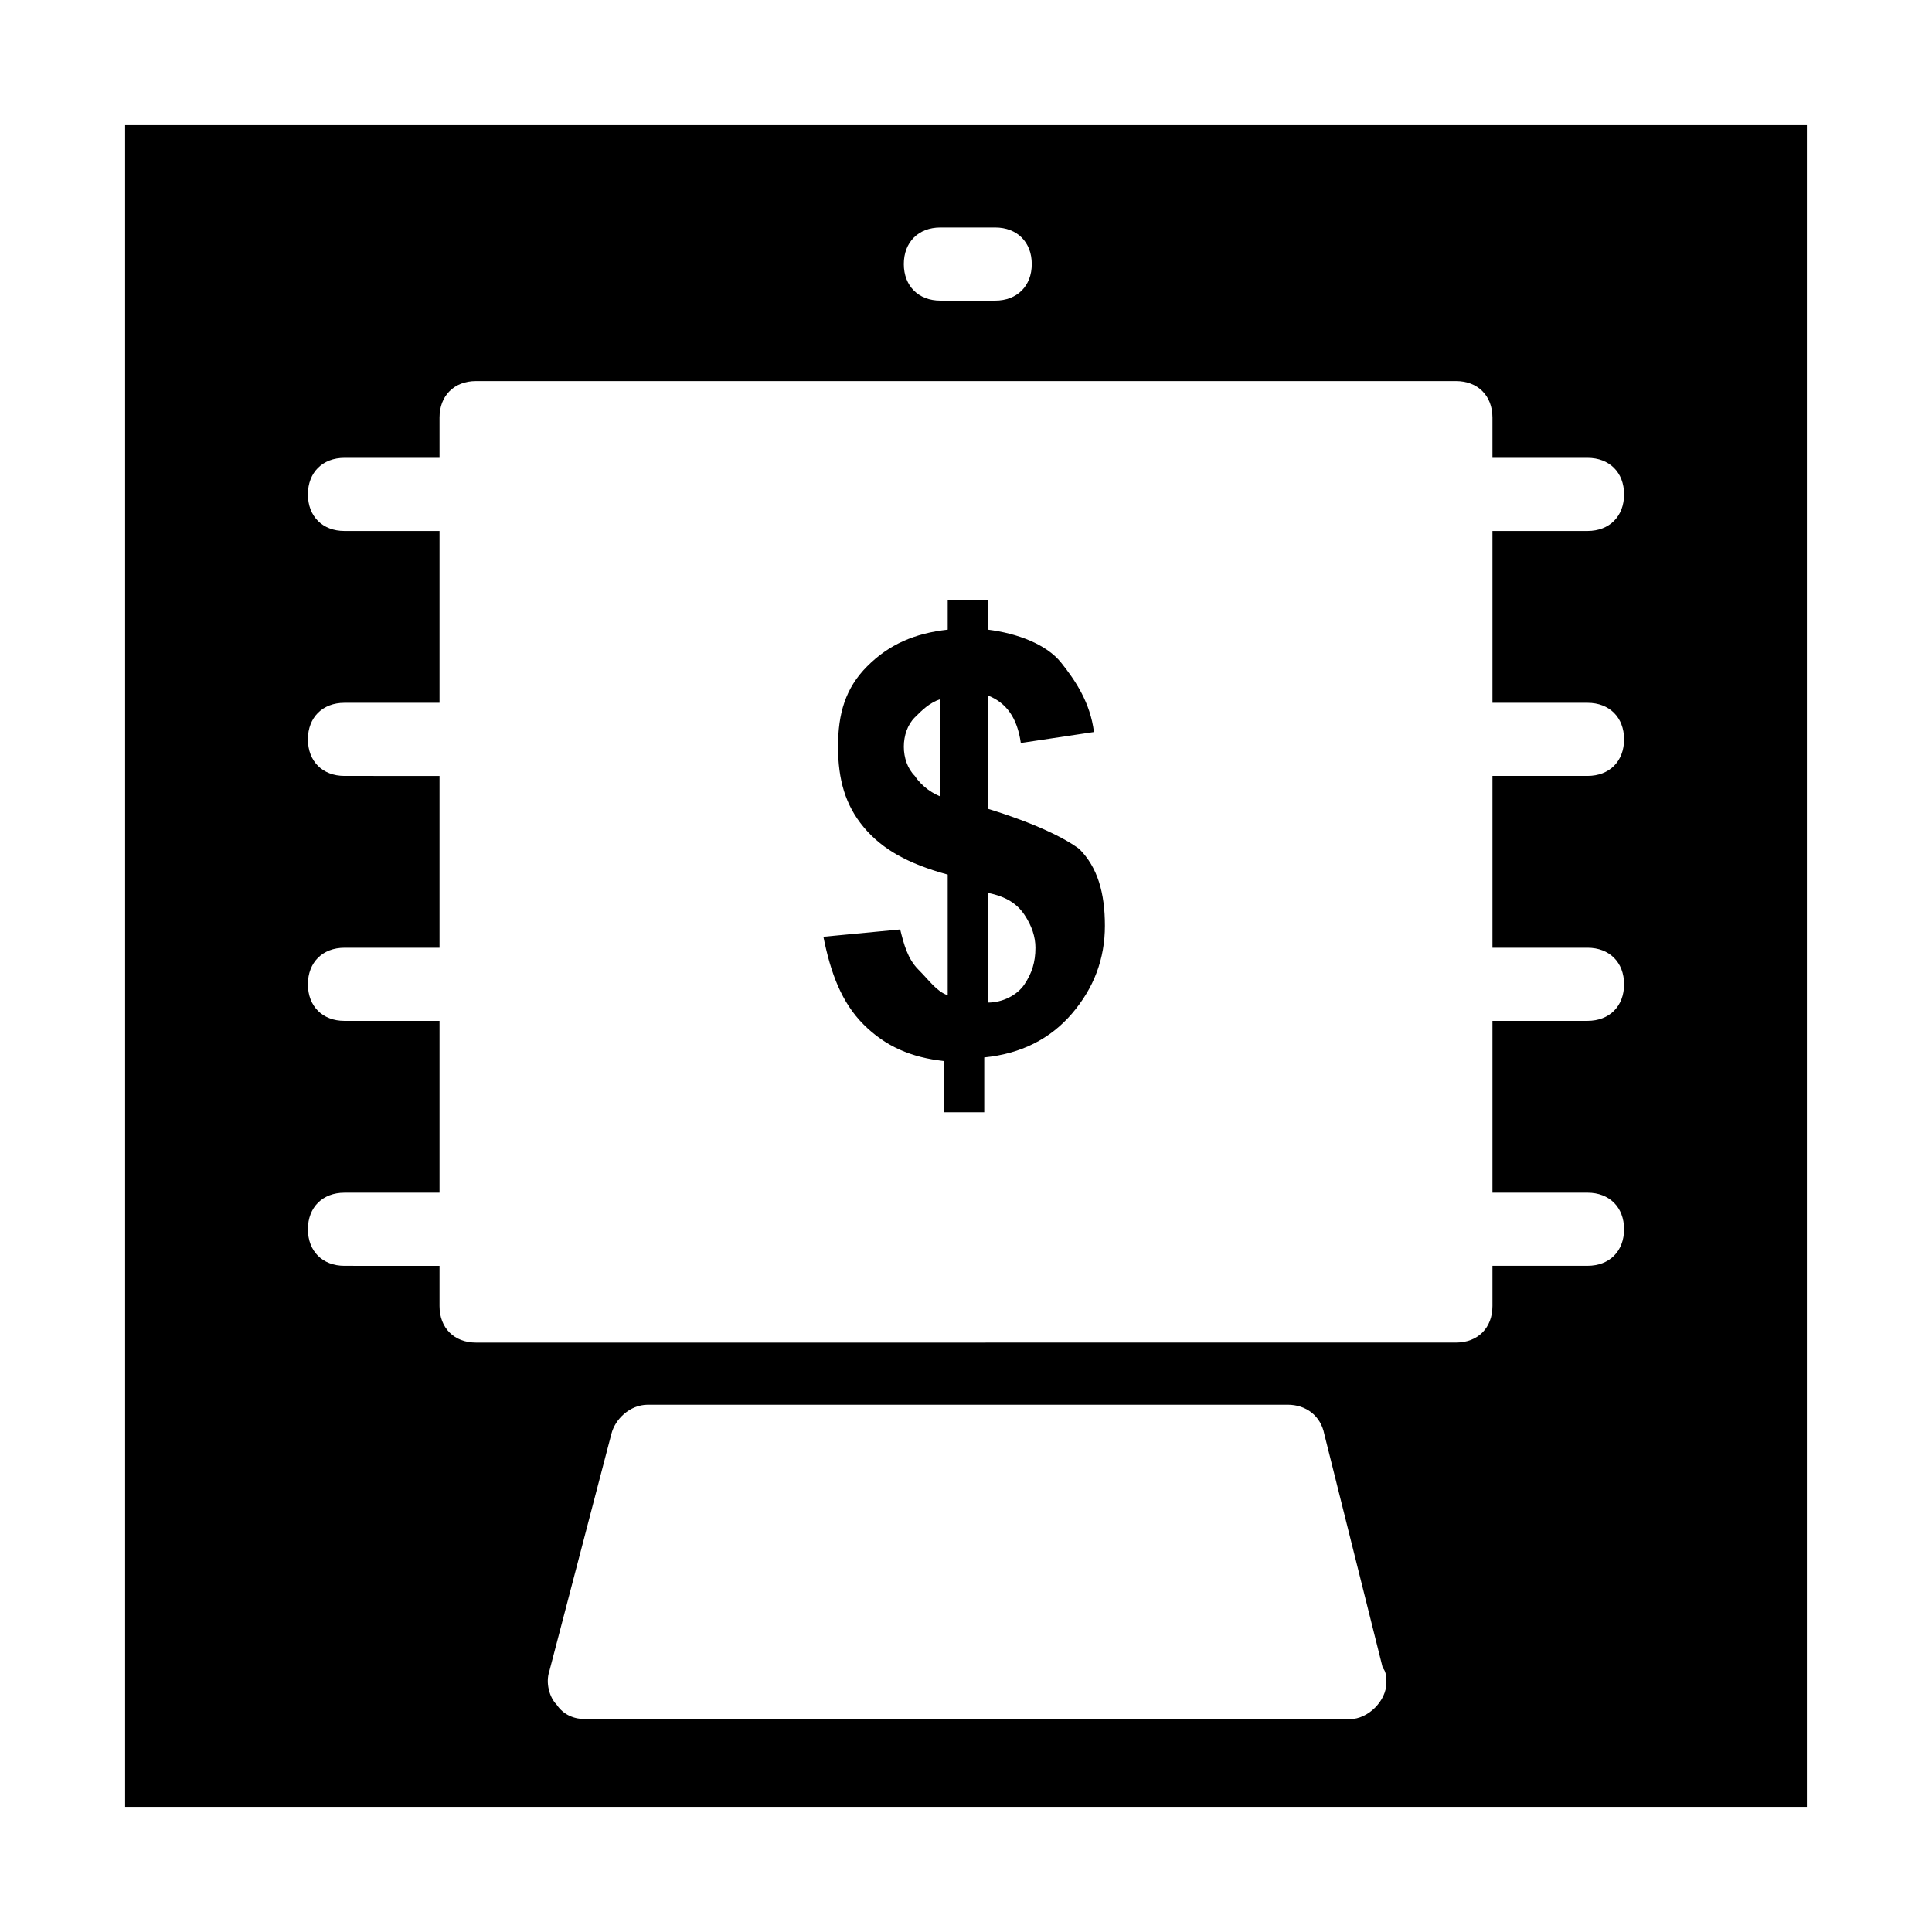 <?xml version="1.0" encoding="UTF-8"?>
<!-- The Best Svg Icon site in the world: iconSvg.co, Visit us! https://iconsvg.co -->
<svg fill="#000000" width="800px" height="800px" version="1.1" viewBox="144 144 512 512" xmlns="http://www.w3.org/2000/svg">
 <g>
  <path d="m177.16 177.16v445.68h445.68v-445.68zm216.05 27.129h14.531c5.812 0 9.688 3.875 9.688 9.688s-3.875 9.688-9.688 9.688h-14.531c-5.812 0-9.688-3.875-9.688-9.688s3.875-9.688 9.688-9.688zm108.52 395.3s-0.969 0 0 0h-202.49c-2.906 0-5.812-0.969-7.75-3.875-1.938-1.938-2.906-5.812-1.938-8.719l16.469-62.977c0.969-3.875 4.844-7.75 9.688-7.75h169.55c4.844 0 8.719 2.906 9.688 7.75l15.5 62.008c0.969 0.969 0.969 2.906 0.969 3.875 0.004 4.844-4.84 9.688-9.684 9.688zm62.977-269.34c5.812 0 9.688 3.875 9.688 9.688s-3.875 9.688-9.688 9.688h-25.191v45.535h25.191c5.812 0 9.688 3.875 9.688 9.688s-3.875 9.688-9.688 9.688h-25.191v45.535l25.191 0.004c5.812 0 9.688 3.875 9.688 9.688s-3.875 9.688-9.688 9.688h-25.191v10.656c0 5.812-3.875 9.688-9.688 9.688l-259.66 0.008c-5.812 0-9.688-3.875-9.688-9.688v-10.656l-25.191-0.004c-5.812 0-9.688-3.875-9.688-9.688s3.875-9.688 9.688-9.688h25.191v-45.535l-25.191-0.004c-5.812 0-9.688-3.875-9.688-9.688s3.875-9.688 9.688-9.688h25.191v-45.535l-25.191-0.004c-5.812 0-9.688-3.875-9.688-9.688s3.875-9.688 9.688-9.688h25.191v-45.535l-25.191-0.004c-5.812 0-9.688-3.875-9.688-9.688s3.875-9.688 9.688-9.688h25.191v-10.656c0-5.812 3.875-9.688 9.688-9.688h259.66c5.812 0 9.688 3.875 9.688 9.688v10.656h25.191c5.812 0 9.688 3.875 9.688 9.688s-3.875 9.688-9.688 9.688h-25.191v45.535z"/>
  <path d="m405.81 358.34v-30.035c4.844 1.938 7.75 5.812 8.719 12.594l19.379-2.906c-0.969-7.75-4.844-13.562-8.719-18.41-3.875-4.844-11.625-7.75-19.379-8.719v-7.75h-10.656v7.75c-8.719 0.969-15.5 3.875-21.316 9.688-5.812 5.812-7.75 12.594-7.75 21.316 0 8.719 1.938 15.5 6.781 21.316 4.844 5.812 11.625 9.688 22.285 12.594v31.973c-2.906-0.969-4.844-3.875-7.75-6.781s-3.875-6.781-4.844-10.656l-20.348 1.938c1.938 9.688 4.844 17.441 10.656 23.254s12.594 8.719 21.316 9.688v13.562h10.656v-14.531c9.688-0.969 17.441-4.844 23.254-11.625s8.719-14.531 8.719-23.254c0-8.719-1.938-15.5-6.781-20.348-3.879-2.902-11.629-6.781-24.223-10.656zm-11.629-2.906c-2.906-0.969-5.812-2.906-7.75-5.812-1.938-1.938-2.906-4.844-2.906-7.75s0.969-5.812 2.906-7.75 3.875-3.875 6.781-4.844v26.156zm21.316 49.414c-1.938 2.906-5.812 4.844-9.688 4.844v-29.066c4.844 0.969 7.75 2.906 9.688 5.812s2.906 5.812 2.906 8.719c0 3.879-0.969 6.785-2.906 9.691z"/>
 </g>
</svg>